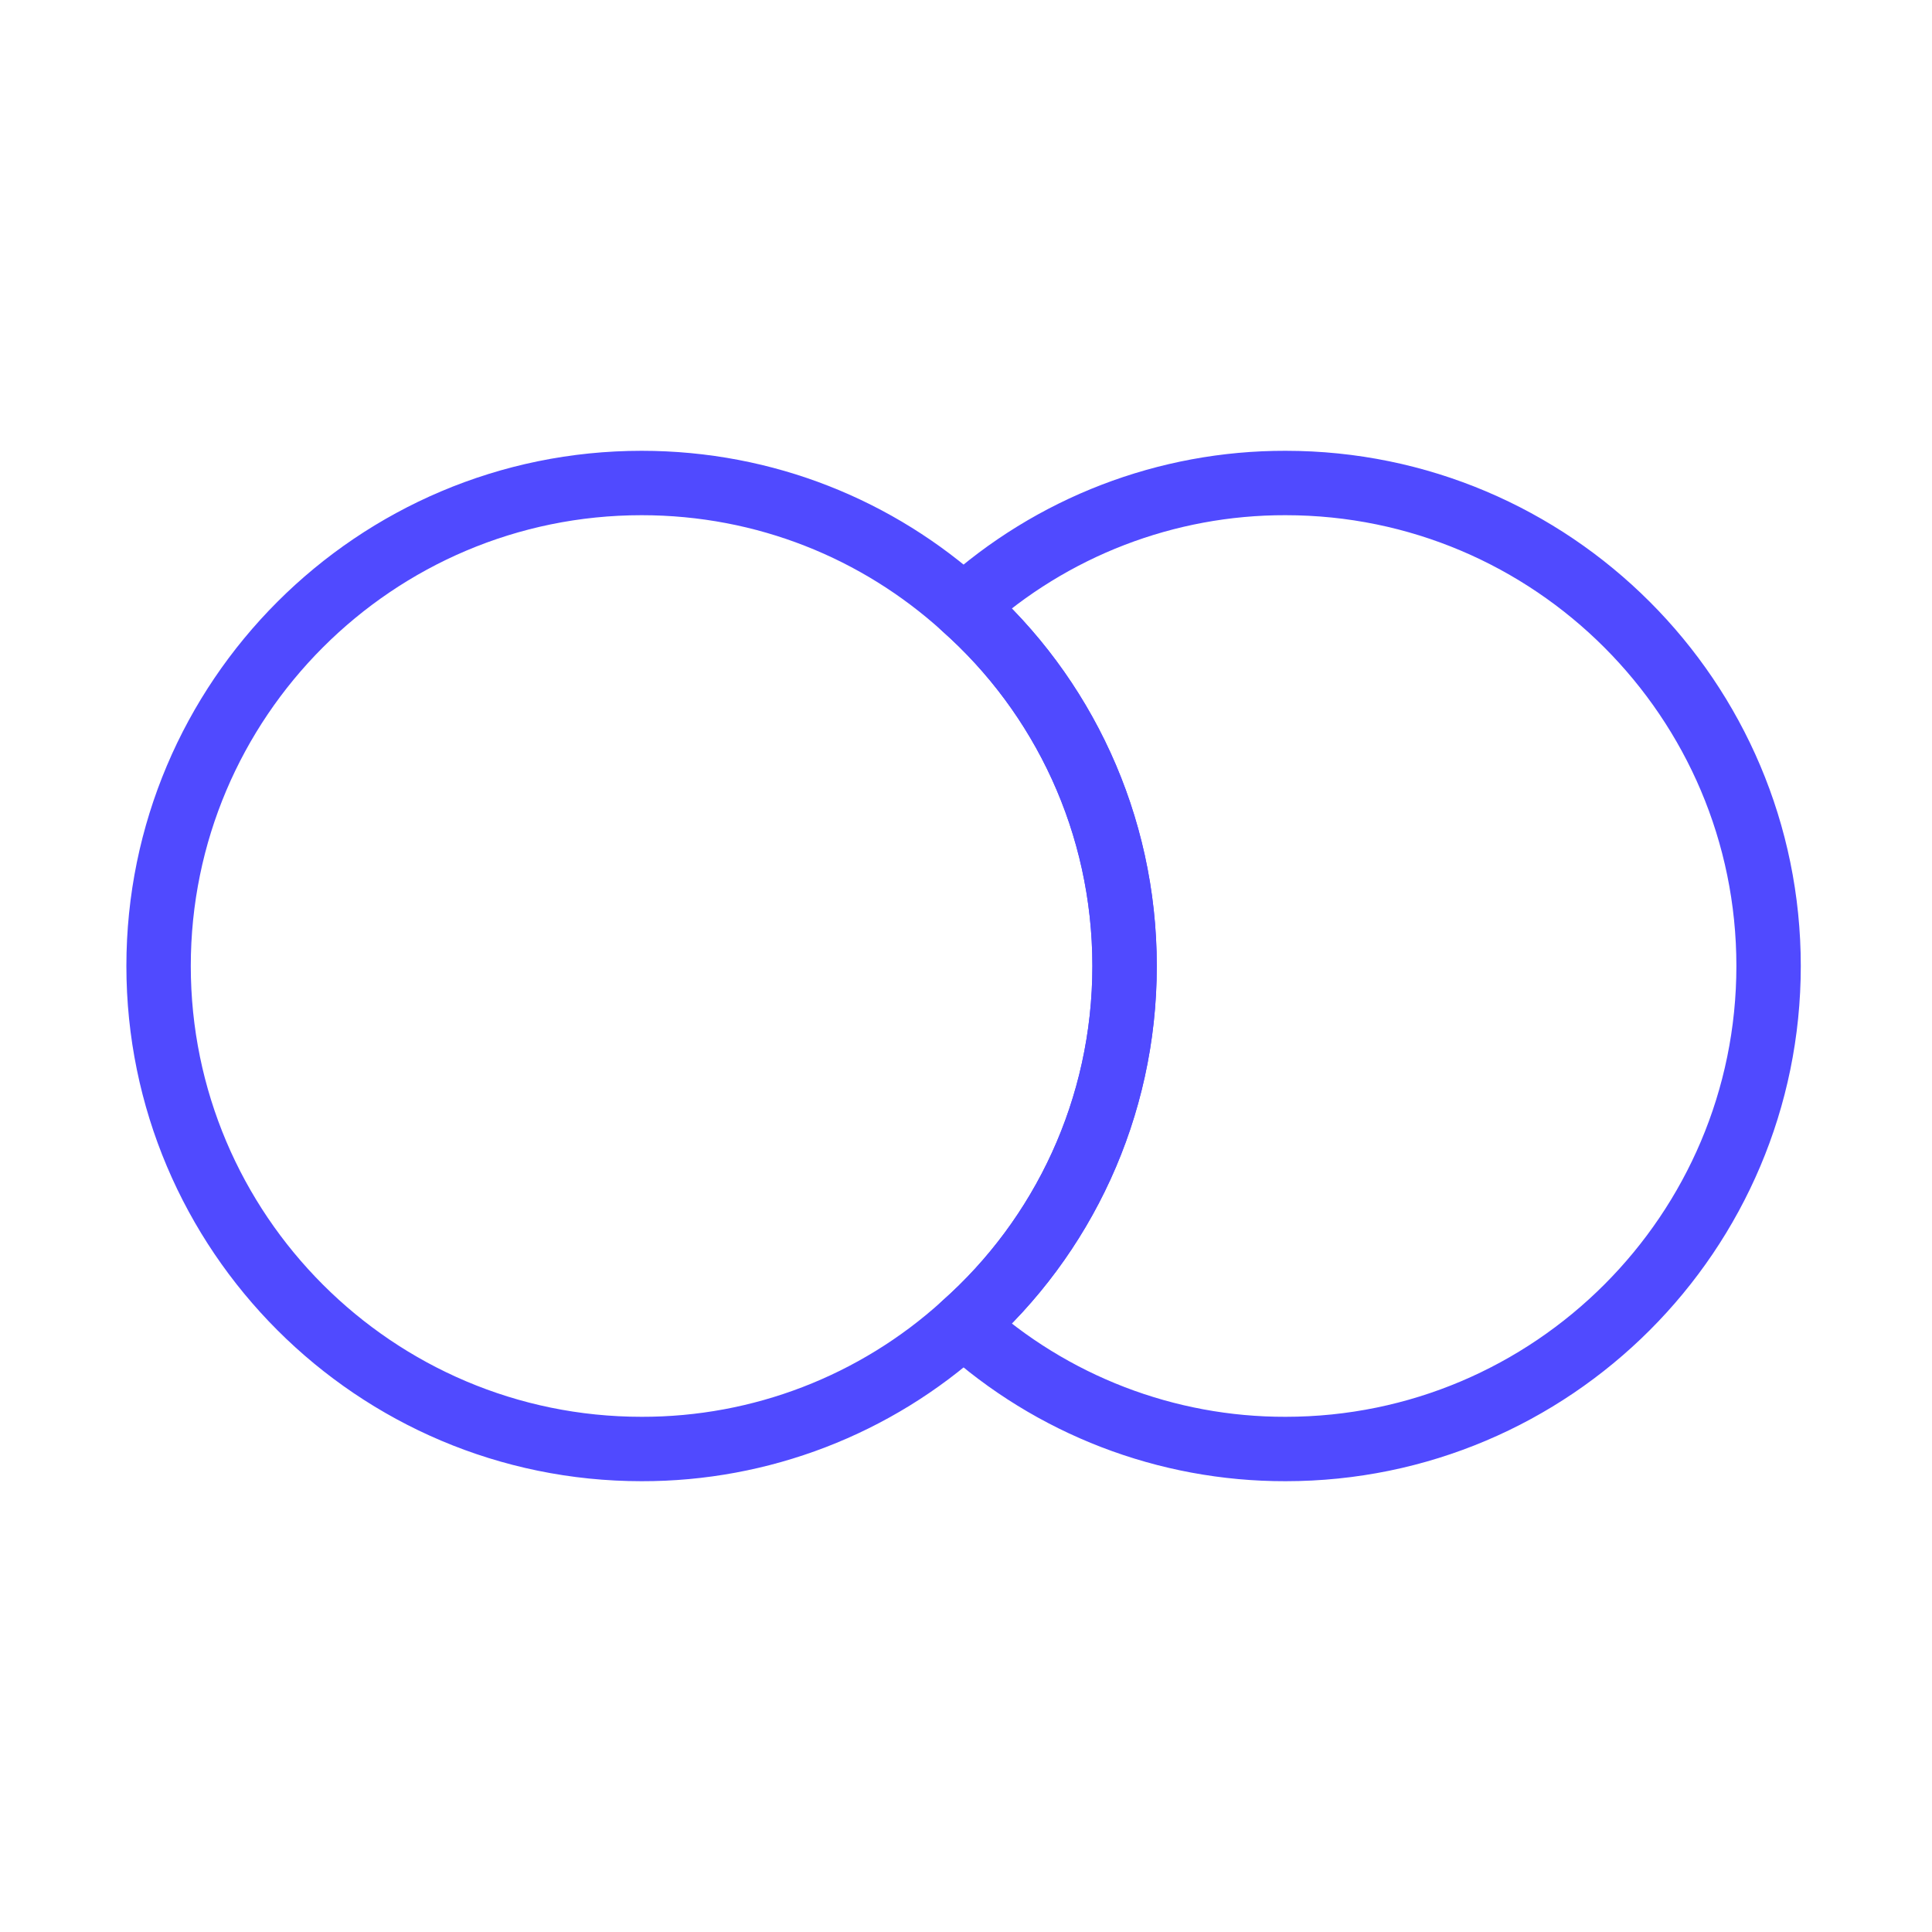 <svg width="60" height="60" viewBox="0 0 60 60" fill="none" xmlns="http://www.w3.org/2000/svg">
<path d="M54.925 30C54.925 38.275 48.2 45 39.925 45C36.228 45.008 32.662 43.635 29.925 41.15C33 38.425 34.925 34.425 34.925 30C34.925 25.575 33 21.575 29.925 18.85C32.662 16.365 36.228 14.992 39.925 15C48.2 15 54.925 21.725 54.925 30Z" stroke="#504AFF" stroke-width="2" stroke-linecap="round" stroke-linejoin="round"/>
<path d="M34.925 30C34.925 34.425 33 38.425 29.925 41.15C27.188 43.635 23.622 45.008 19.925 45C11.65 45 4.925 38.275 4.925 30C4.925 21.725 11.65 15 19.925 15C23.775 15 27.275 16.45 29.925 18.85C33 21.575 34.925 25.575 34.925 30Z" stroke="#504AFF" stroke-width="2" stroke-linecap="round" stroke-linejoin="round"/>
</svg>
